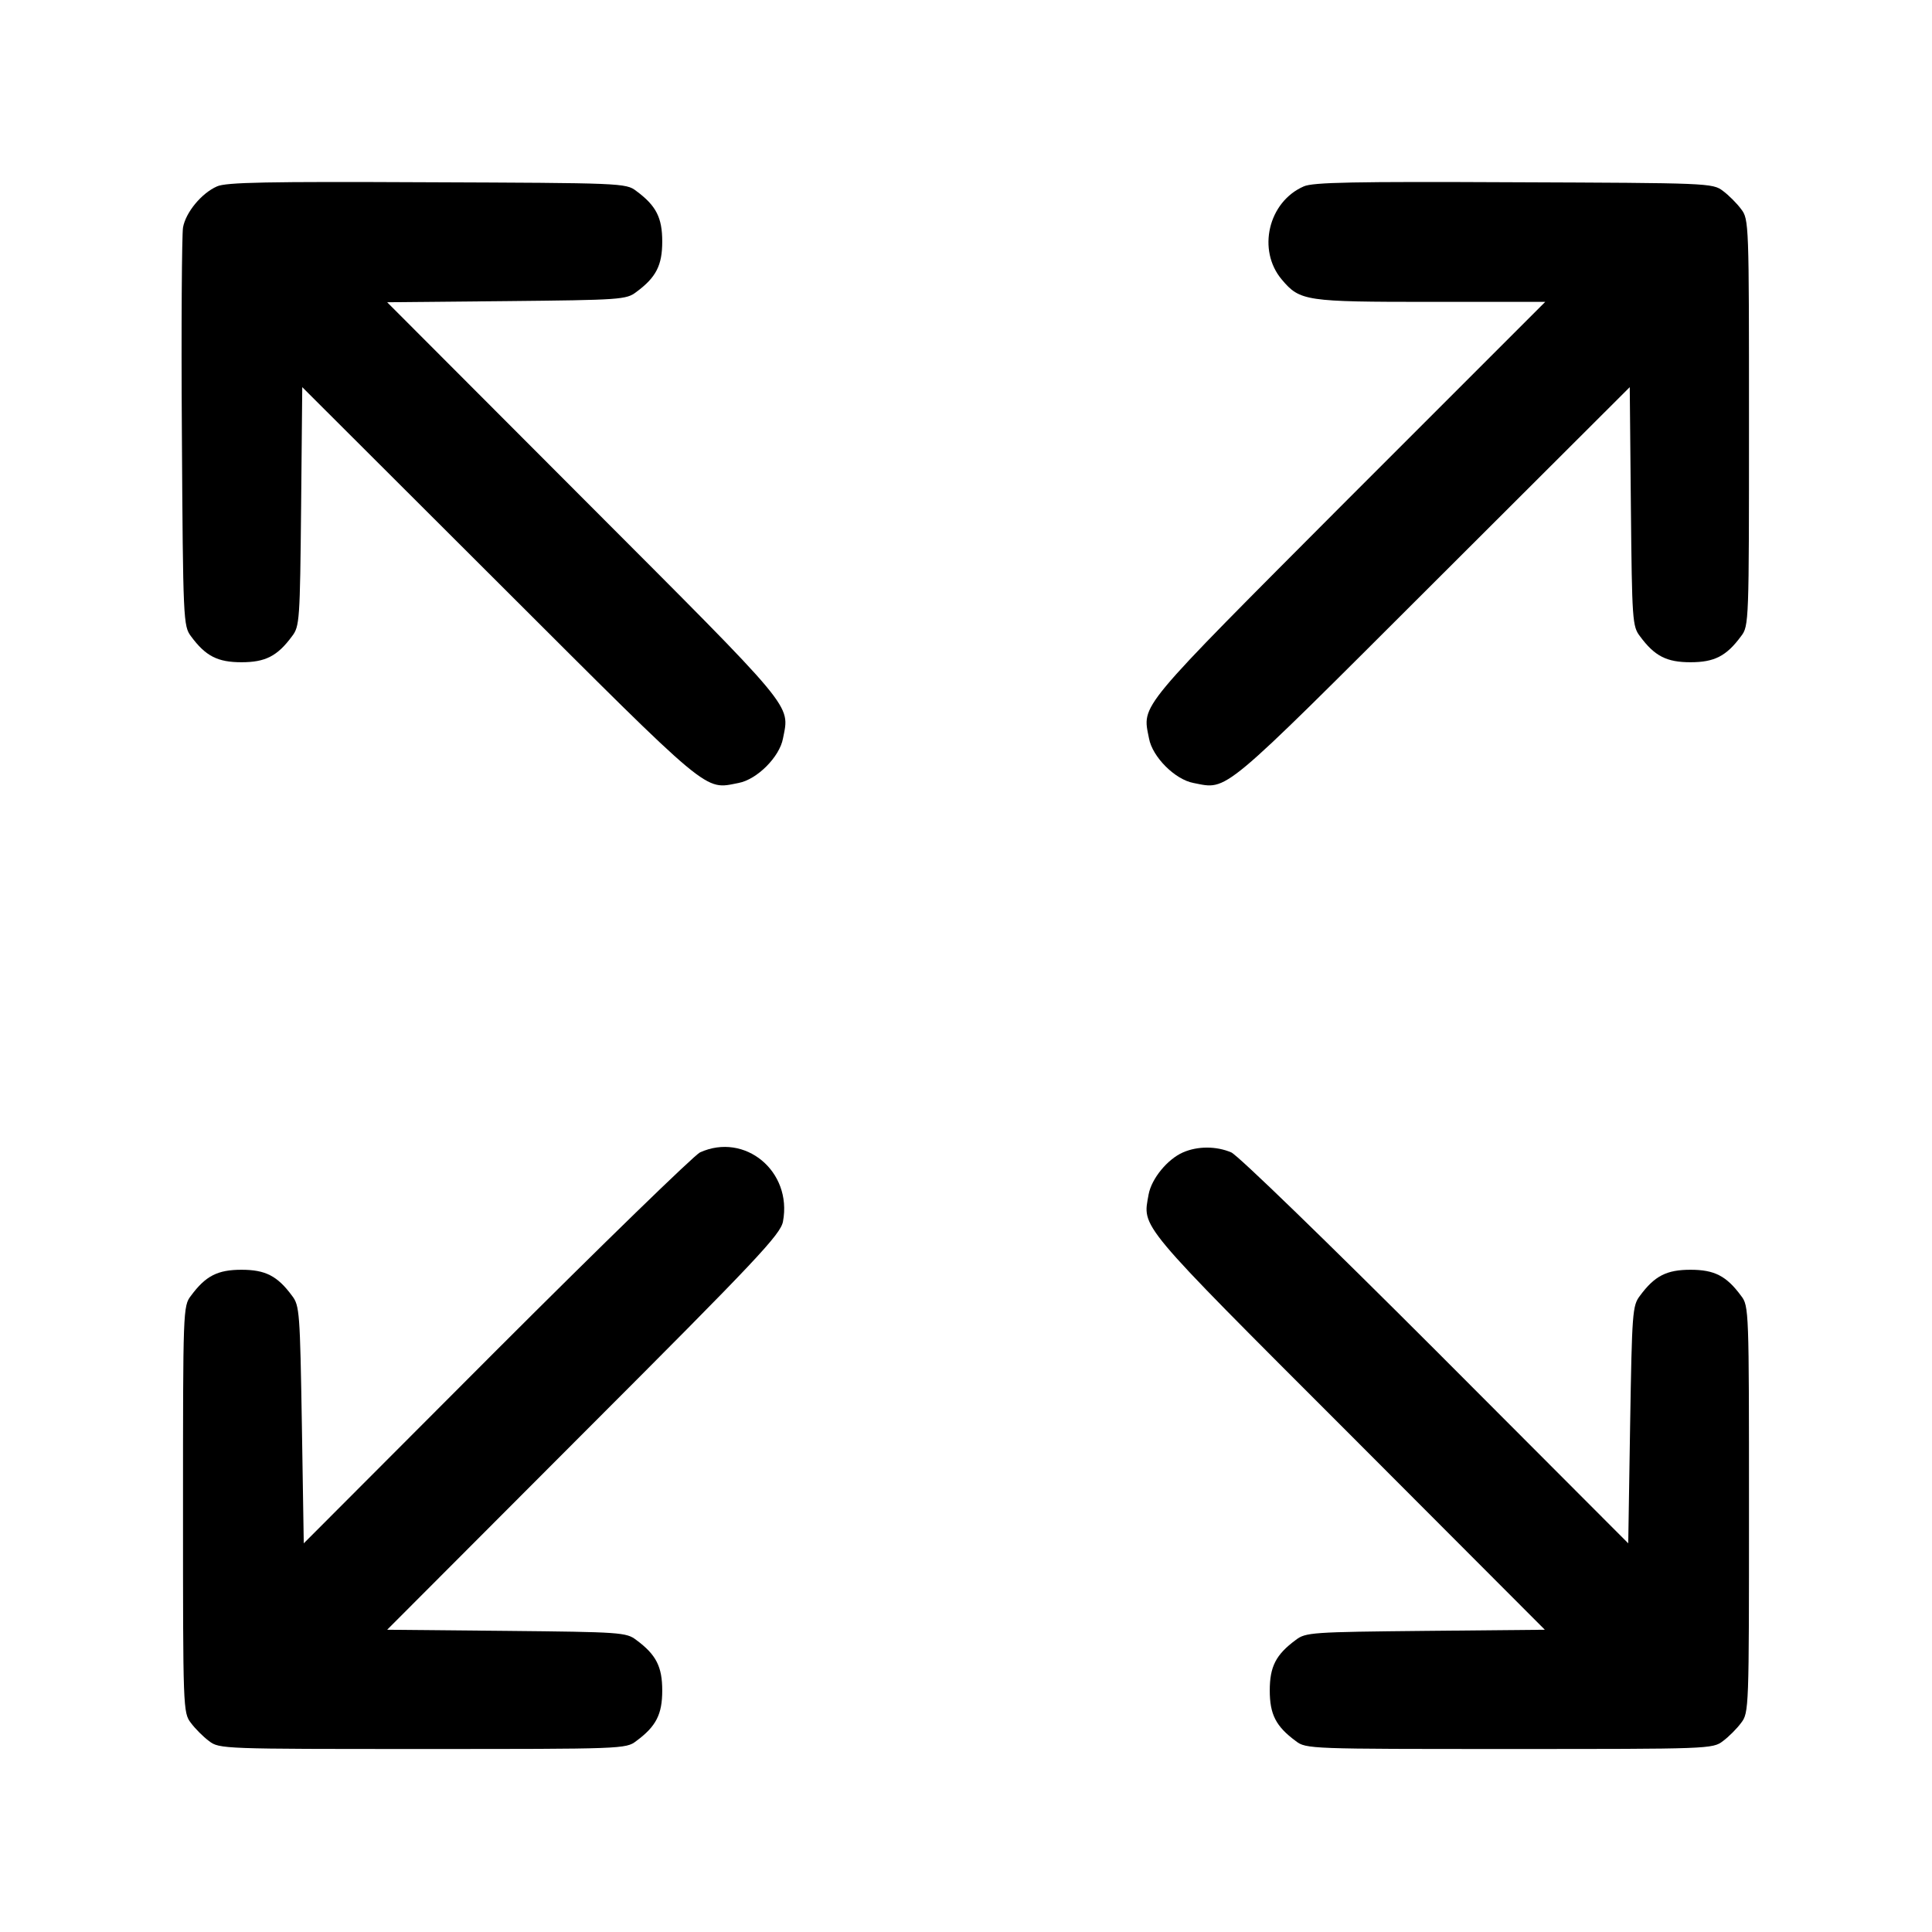 <?xml version="1.0" encoding="UTF-8" standalone="no"?> <svg xmlns="http://www.w3.org/2000/svg" width="512pt" height="512pt" viewBox="0 0 512 512" preserveAspectRatio="xMidYMid meet"> <g transform="translate(0,512) scale(0.1,-0.1)" fill="#000000" stroke="none"> <path d="M575 4626 c-41 -18 -83 -69 -90 -109 -3 -18 -5 -262 -3 -544 3 -499 4 -512 24 -539 39 -53 71 -69 134 -69 63 0 95 16 134 69 20 26 21 42 24 344 l3 316 522 -521 c566 -565 542 -546 634 -528 49 9 109 69 118 118 18 92 37 68 -528 634 l-521 522 316 3 c302 3 318 4 344 24 53 39 69 71 69 134 0 63 -16 95 -69 134 -27 21 -40 21 -554 23 -423 2 -533 0 -557 -11z"></path> <path d="M3455 4626 c-94 -41 -124 -169 -58 -247 48 -57 63 -59 395 -59 l303 0 -522 -522 c-565 -567 -546 -543 -528 -635 9 -49 69 -109 118 -118 92 -18 68 -37 634 528 l522 521 3 -316 c3 -302 4 -318 24 -344 39 -53 71 -69 134 -69 63 0 95 16 134 69 21 27 21 38 21 566 0 528 0 539 -21 566 -11 15 -33 37 -48 48 -27 21 -40 21 -554 23 -423 2 -533 0 -557 -11z"></path> <path d="M1855 2066 c-16 -8 -259 -244 -540 -525 l-510 -511 -5 314 c-5 298 -6 316 -26 342 -39 53 -71 69 -134 69 -63 0 -95 -16 -134 -69 -21 -27 -21 -38 -21 -566 0 -528 0 -539 21 -566 11 -15 33 -37 48 -48 27 -21 38 -21 566 -21 528 0 539 0 566 21 53 39 69 71 69 134 0 63 -16 95 -69 134 -26 20 -42 21 -344 24 l-316 3 521 522 c459 459 522 526 528 560 25 133 -101 237 -220 183z"></path> <path d="M3135 2066 c-41 -18 -83 -69 -91 -111 -16 -90 -35 -68 529 -632 l521 -522 -316 -3 c-302 -3 -318 -4 -344 -24 -53 -39 -69 -71 -69 -134 0 -63 16 -95 69 -134 27 -21 38 -21 566 -21 528 0 539 0 566 21 15 11 37 33 48 48 21 27 21 38 21 566 0 528 0 539 -21 566 -39 53 -71 69 -134 69 -63 0 -95 -16 -134 -69 -20 -26 -21 -44 -26 -342 l-5 -314 -510 511 c-290 290 -524 517 -542 525 -40 17 -89 17 -128 0z"></path> </g> </svg> 